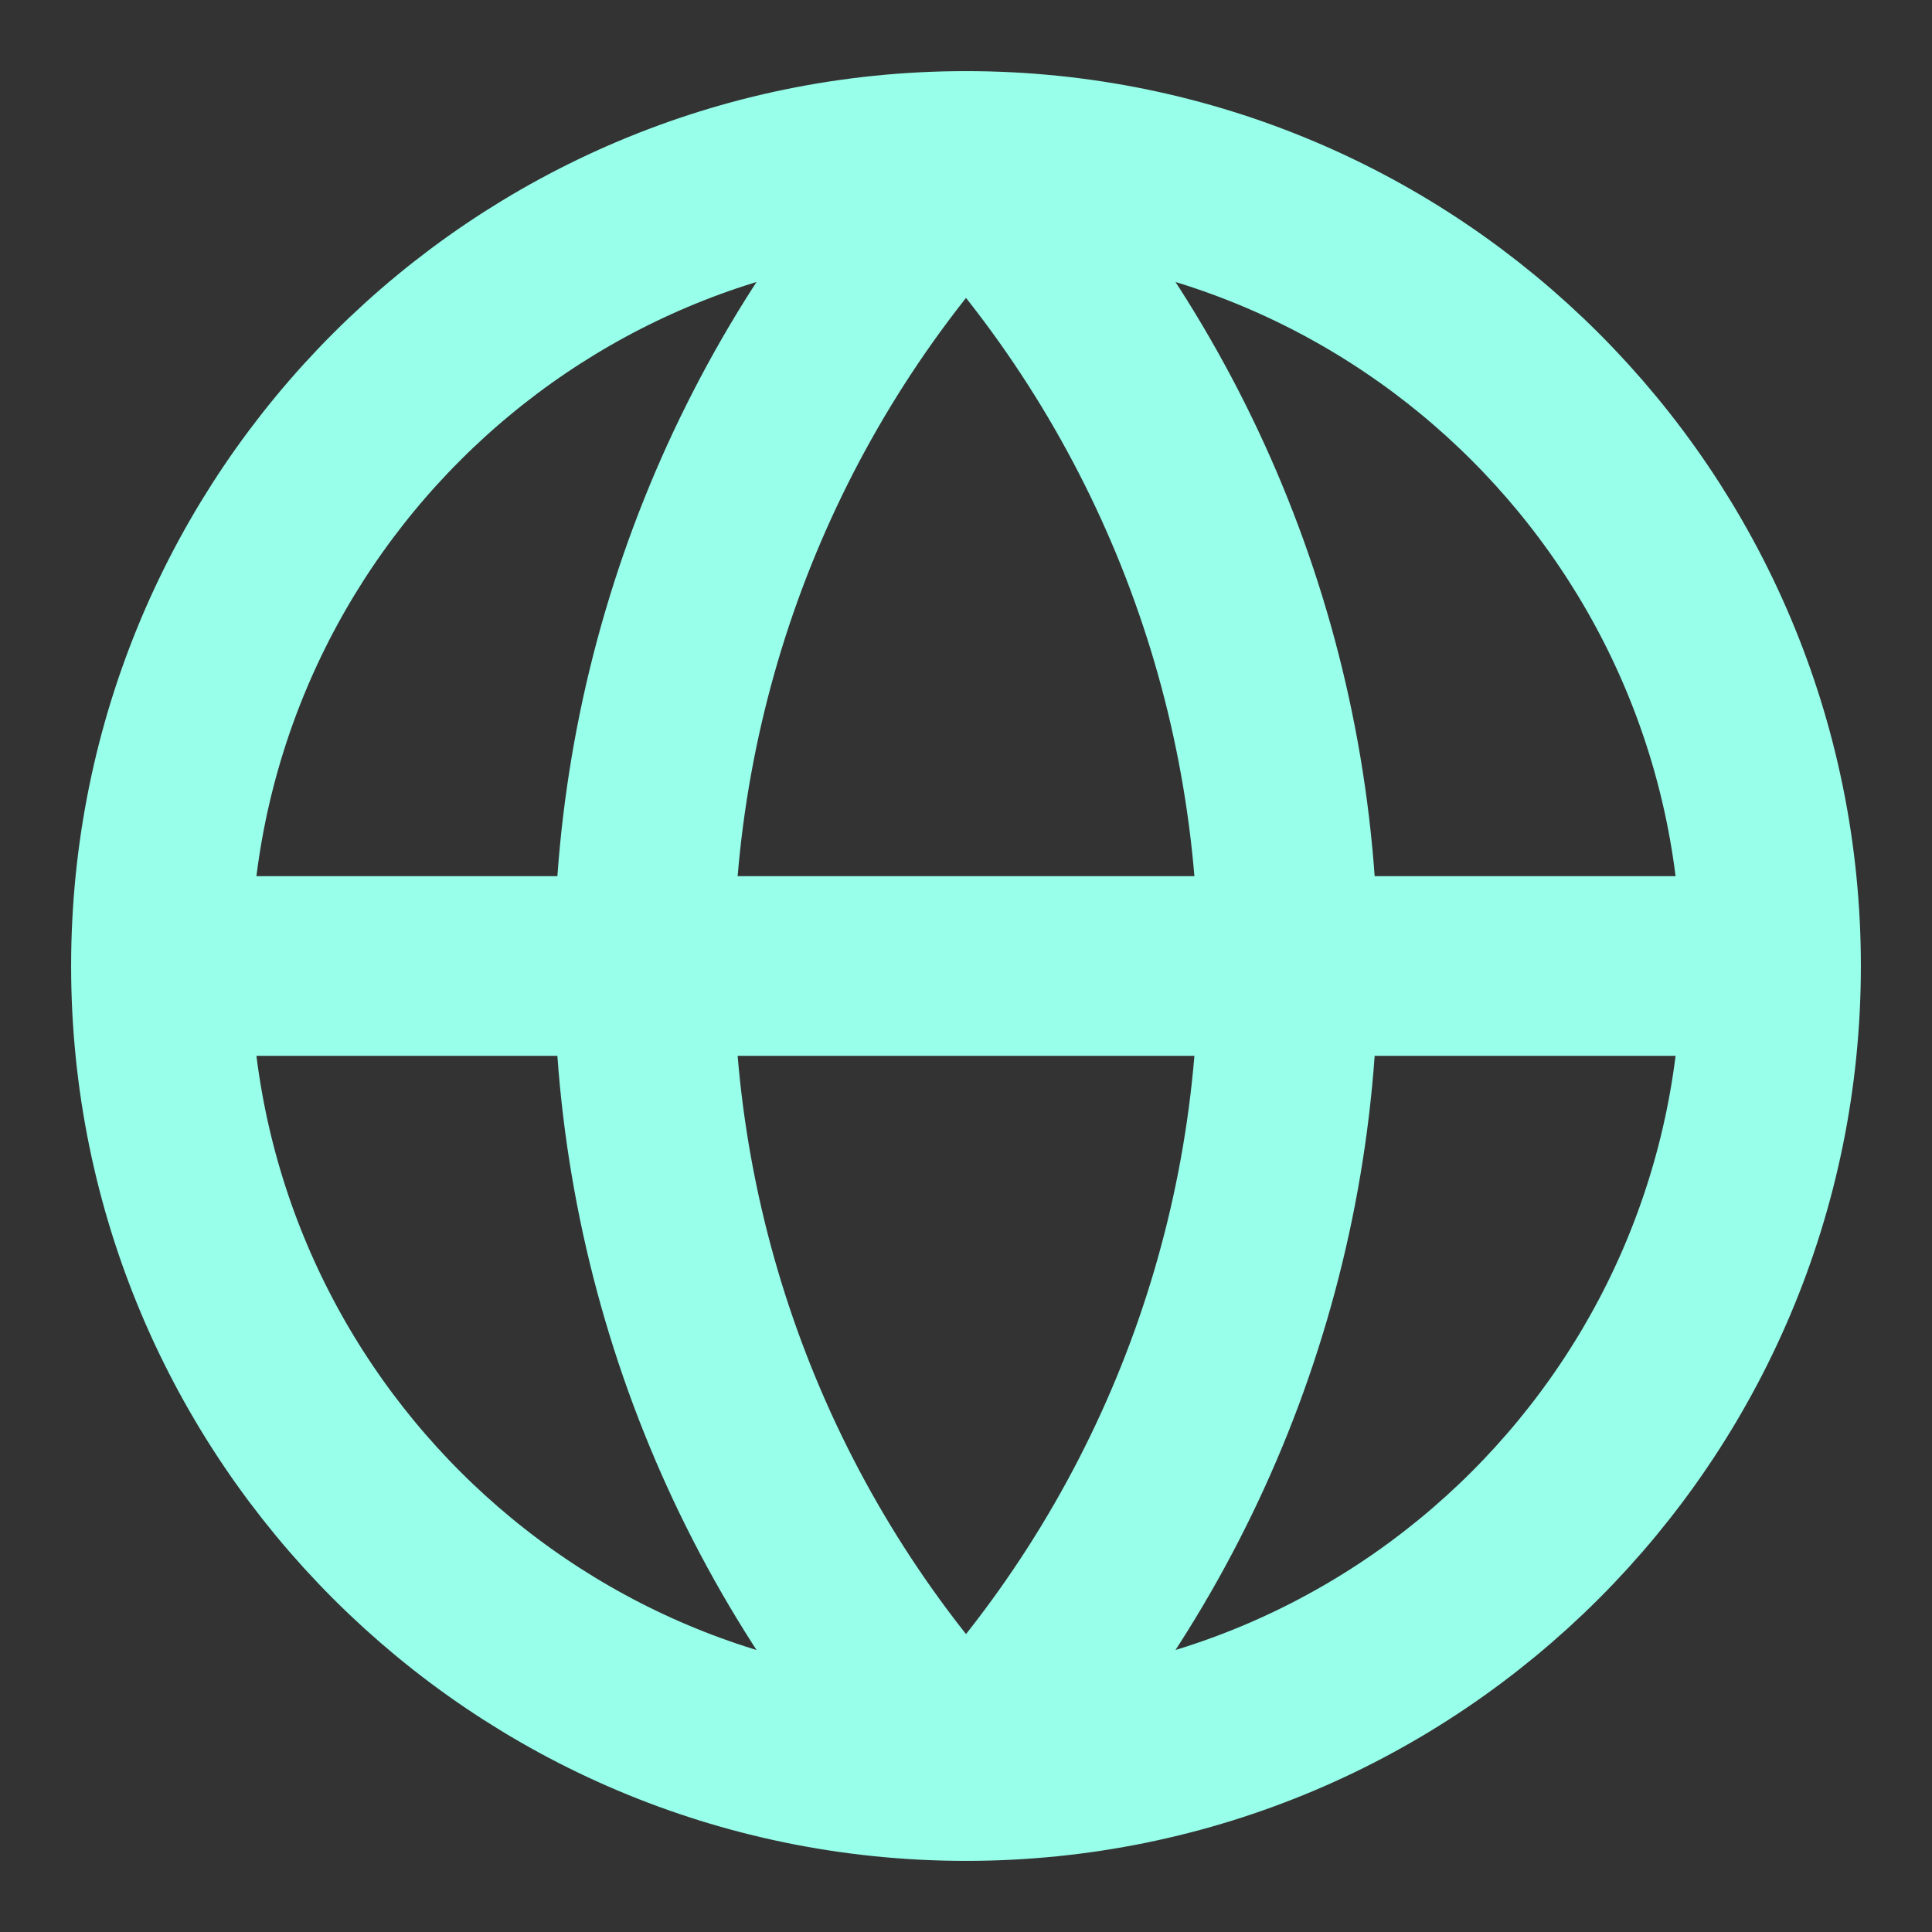 <svg width="43" height="43" viewBox="0 0 43 43" fill="none" xmlns="http://www.w3.org/2000/svg">
<rect x="0" y="0" width="43" height="43" fill="#333333" stroke="none"/>
<path d="M39.417 21.5C39.417 31.395 31.395 39.417 21.5 39.417M39.417 21.5C39.417 11.605 31.395 3.583 21.5 3.583M39.417 21.5H3.583M21.5 39.417C11.605 39.417 3.583 31.395 3.583 21.5M21.5 39.417C16.9 34.586 14.334 28.171 14.334 21.5C14.334 14.829 16.9 8.414 21.5 3.583M21.5 39.417C26.101 34.586 28.667 28.171 28.667 21.5C28.667 14.829 26.101 8.414 21.5 3.583M3.583 21.5C3.583 11.605 11.605 3.583 21.5 3.583" stroke="#97FFEA" stroke-width="4" stroke-linecap="round" stroke-linejoin="round"/>
</svg>
